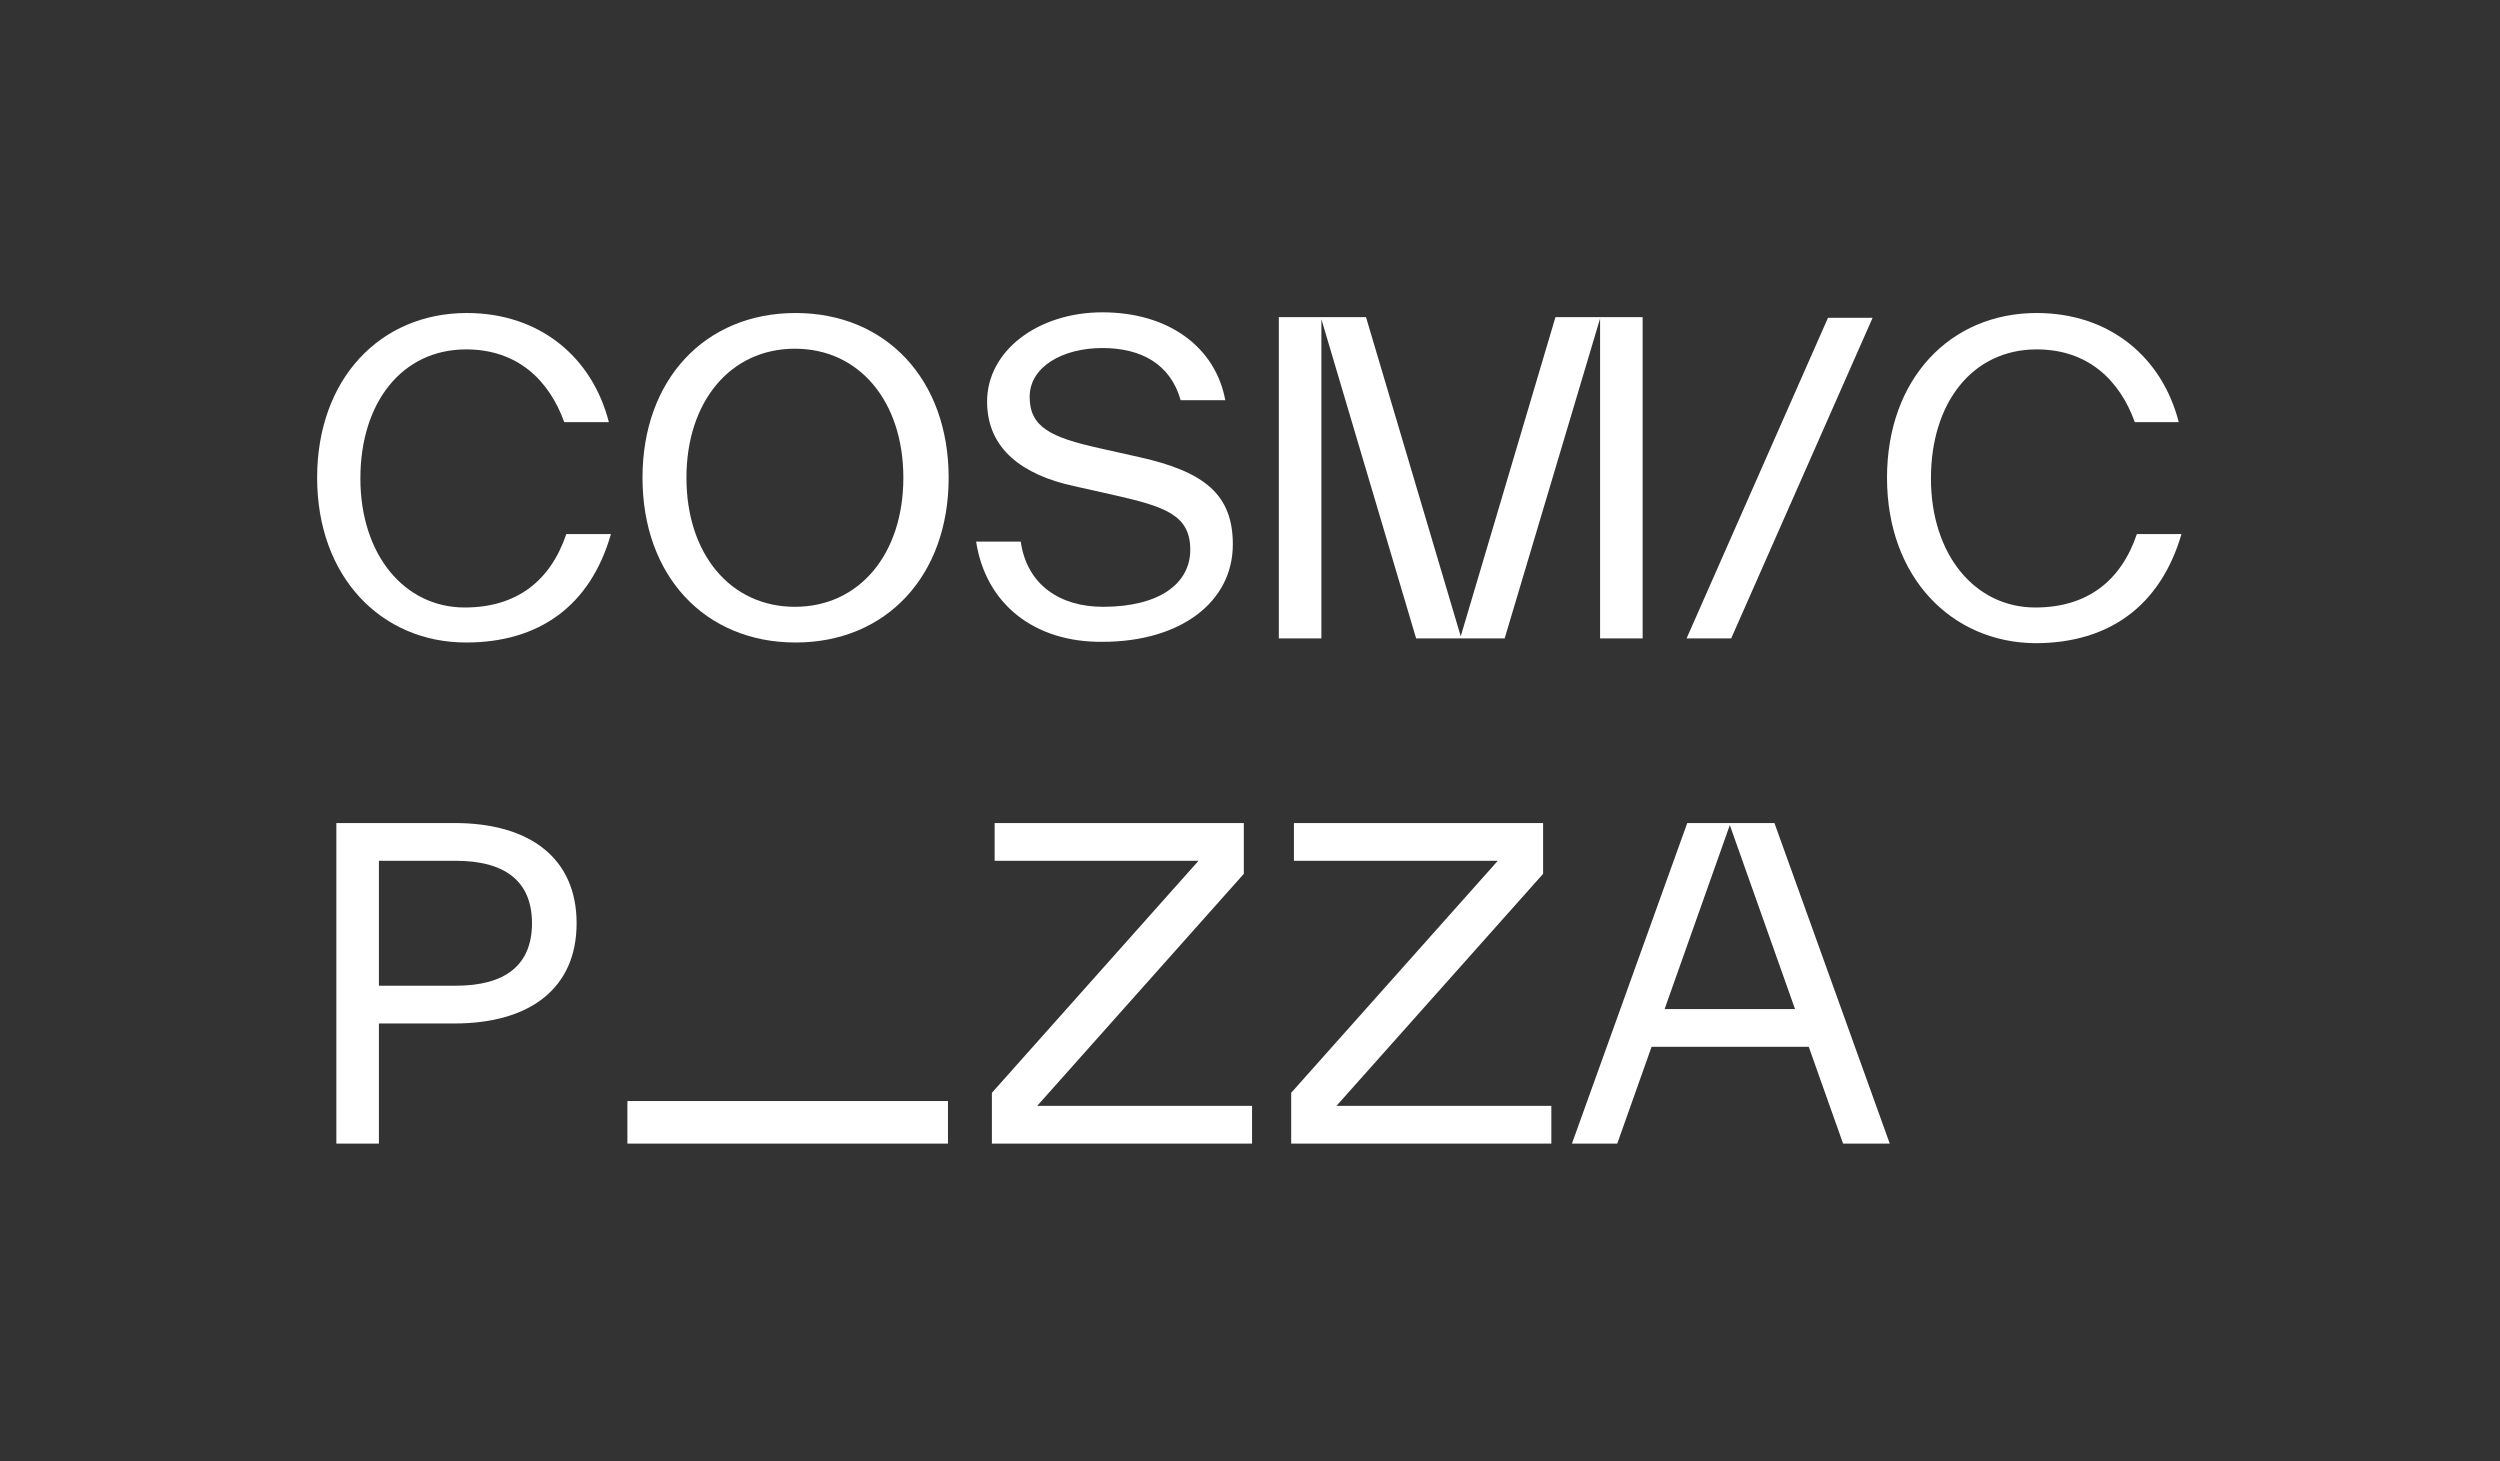 <?xml version="1.0" encoding="utf-8"?>
<!-- Generator: Adobe Illustrator 27.1.1, SVG Export Plug-In . SVG Version: 6.00 Build 0)  -->
<svg version="1.1" xmlns="http://www.w3.org/2000/svg" xmlns:xlink="http://www.w3.org/1999/xlink" x="0px" y="0px"
	 viewBox="0 0 364.2 212.9" style="enable-background:new 0 0 364.2 212.9;" xml:space="preserve">
<rect x="0" y="0" width="364.2" height="212.9" fill="#333333" stroke="none"/>
<style type="text/css">
	.st0{display:none;}
	.st1{display:inline;}
	.st2{fill:#060300;}
	.st3{display:inline;fill:#060300;}
	.st4{display:inline;fill:none;stroke:#FF0000;stroke-width:4;stroke-miterlimit:10;}
	.st5{display:inline;fill:#F9F9F9;}
	.st6{display:inline;fill:#122D16;}
	.st7{fill:#122D16;}
	.st8{fill:#FFFFFF;}
	.st9{fill:#F0EEEF;}
	.st10{display:inline;fill:#F0EEEF;}
	.st11{display:inline;fill:#184922;}
	.st12{display:inline;fill:#03B56C;}
	.st13{display:inline;fill:#FF5524;}
	.st14{display:inline;fill:#FFDC49;}
	.st15{display:inline;fill:#FBAEE6;}
	.st16{display:inline;fill:#2FC182;}
	.st17{fill:#184922;}
	.st18{fill:#F9F9F9;}
	.st19{fill:#FF5524;}
	.st20{fill:#FBAEE6;}
	.st21{fill:#FFDC49;}
	.st22{display:inline;fill:#196626;}
	.st23{fill:#FFDC49;stroke:#FFDC49;stroke-width:0.2;stroke-miterlimit:10;}
	.st24{fill:#184922;stroke:#184922;stroke-width:0.4;stroke-miterlimit:10;}
	.st25{display:inline;fill:#184922;stroke:#184922;stroke-width:0.4;stroke-miterlimit:10;}
	.st26{display:inline;opacity:0.1;fill:#122D16;}
	.st27{display:inline;fill:none;stroke:#122D16;stroke-miterlimit:10;}
	.st28{fill:#03B56C;}
	.st29{fill:#16351A;}
	.st30{display:inline;fill:#16351A;}
	.st31{display:inline;opacity:0.4;fill:#122D16;}
	.st32{display:inline;fill:none;stroke:#F9F9F9;stroke-miterlimit:10;}
	.st33{display:inline;fill:#FFFFFF;}
</style>
<g id="Vorlage_Logo" class="st0">
</g>
<g id="Layer_3" class="st0">
</g>
<g id="Layer_2" class="st0">
</g>
<g id="Leo" class="st0">
</g>
<g id="_x32_30117_x5F_FInal" class="st0">
	<rect x="-591.3" y="-275.8" class="st13" width="595.3" height="715.5"/>
</g>
<g id="_x32_30206_x5F_Weinkarte" class="st0">
</g>
<g id="_x32_30213_x5F_Logo_Final">
	<g>
		<path class="st8" d="M239.3,93h-6.2V46.4L219.2,93h-12.9l-13.8-46.5V93h-6.2V46.2H199l13.8,46.5l13.8-46.5h12.7V93z"/>
		<g>
			<path class="st8" d="M46.2,69.6c0-14.4,9.2-24,21.8-24c10.7,0,18.3,6.5,20.7,15.9h-6.5c-2.2-6.1-6.8-10.6-14.3-10.6
				c-9.3,0-15.4,7.7-15.4,18.8c0,11.1,6.4,18.8,15.2,18.8c7.6,0,12.5-3.9,14.8-10.7h6.5C86,88.3,78.5,93.6,67.9,93.6
				C55.6,93.6,46.2,84.1,46.2,69.6z"/>
			<path class="st8" d="M93.6,69.6c0-14.3,9.1-24,22.3-24s22.3,9.7,22.3,24c0,14.3-9.1,24-22.3,24S93.6,83.9,93.6,69.6z M131.6,69.6
				c0-11.1-6.4-18.8-15.8-18.8S100,58.5,100,69.6c0,11.1,6.4,18.8,15.8,18.8S131.6,80.7,131.6,69.6z"/>
			<path class="st8" d="M142.2,78.9h6.5c0.9,6.3,5.7,9.5,12,9.5c8.2,0,12.7-3.4,12.7-8.3c0-5.1-3.7-6.3-11.2-8l-5.8-1.3
				c-7.3-1.6-12.6-5.3-12.6-12.3c0-7.4,7.4-13,16.8-13c9.8,0,16.5,5.2,17.9,12.8h-6.5c-1.5-5.3-5.8-7.6-11.4-7.6
				c-5.9,0-10.6,2.8-10.6,7.1c0,4.4,3,5.9,10.2,7.5l5.8,1.3c9.4,2.1,13.6,5.4,13.6,12.7c0,8.4-7.6,14.2-19,14.2
				C150.7,93.6,143.6,88,142.2,78.9z"/>
			<path class="st8" d="M245.7,93l20.6-46.7h6.5L252.2,93H245.7z"/>
			<path class="st8" d="M274.9,69.6c0-14.4,9.2-24,21.8-24c10.7,0,18.3,6.5,20.7,15.9H311c-2.2-6.1-6.8-10.6-14.3-10.6
				c-9.3,0-15.4,7.7-15.4,18.8c0,11.1,6.4,18.8,15.2,18.8c7.6,0,12.5-3.9,14.8-10.7h6.5c-3.1,10.6-10.7,15.9-21.3,15.9
				C284.3,93.6,274.9,84.1,274.9,69.6z"/>
		</g>
		<path class="st8" d="M66.2,119.9c11.1,0,17.8,5.2,17.8,14.6s-6.7,14.6-17.8,14.6h-11v17.5H49v-46.7H66.2z M66.4,143.6
			c7.2,0,11.1-3,11.1-9.1c0-6.1-3.9-9.1-11.1-9.1H55.2v18.2H66.4z"/>
		<path class="st8" d="M91.4,160.4h46.7v6.2H91.4V160.4z"/>
		<path class="st8" d="M151.1,161.1h31.3v5.5h-37.9v-7.4l30.1-33.8h-29.7v-5.5h36.3v7.4L151.1,161.1z"/>
		<path class="st8" d="M194.7,161.1H226v5.5h-37.9v-7.4l30.1-33.8h-29.7v-5.5h36.3v7.4L194.7,161.1z"/>
		<path class="st8" d="M268.5,166.6l-5-14.1h-22.9l-5,14.1h-6.6l16.8-46.7h12.7l16.8,46.7H268.5z M242.5,147h19l-9.5-26.8L242.5,147
			z"/>
	</g>
</g>
</svg>
